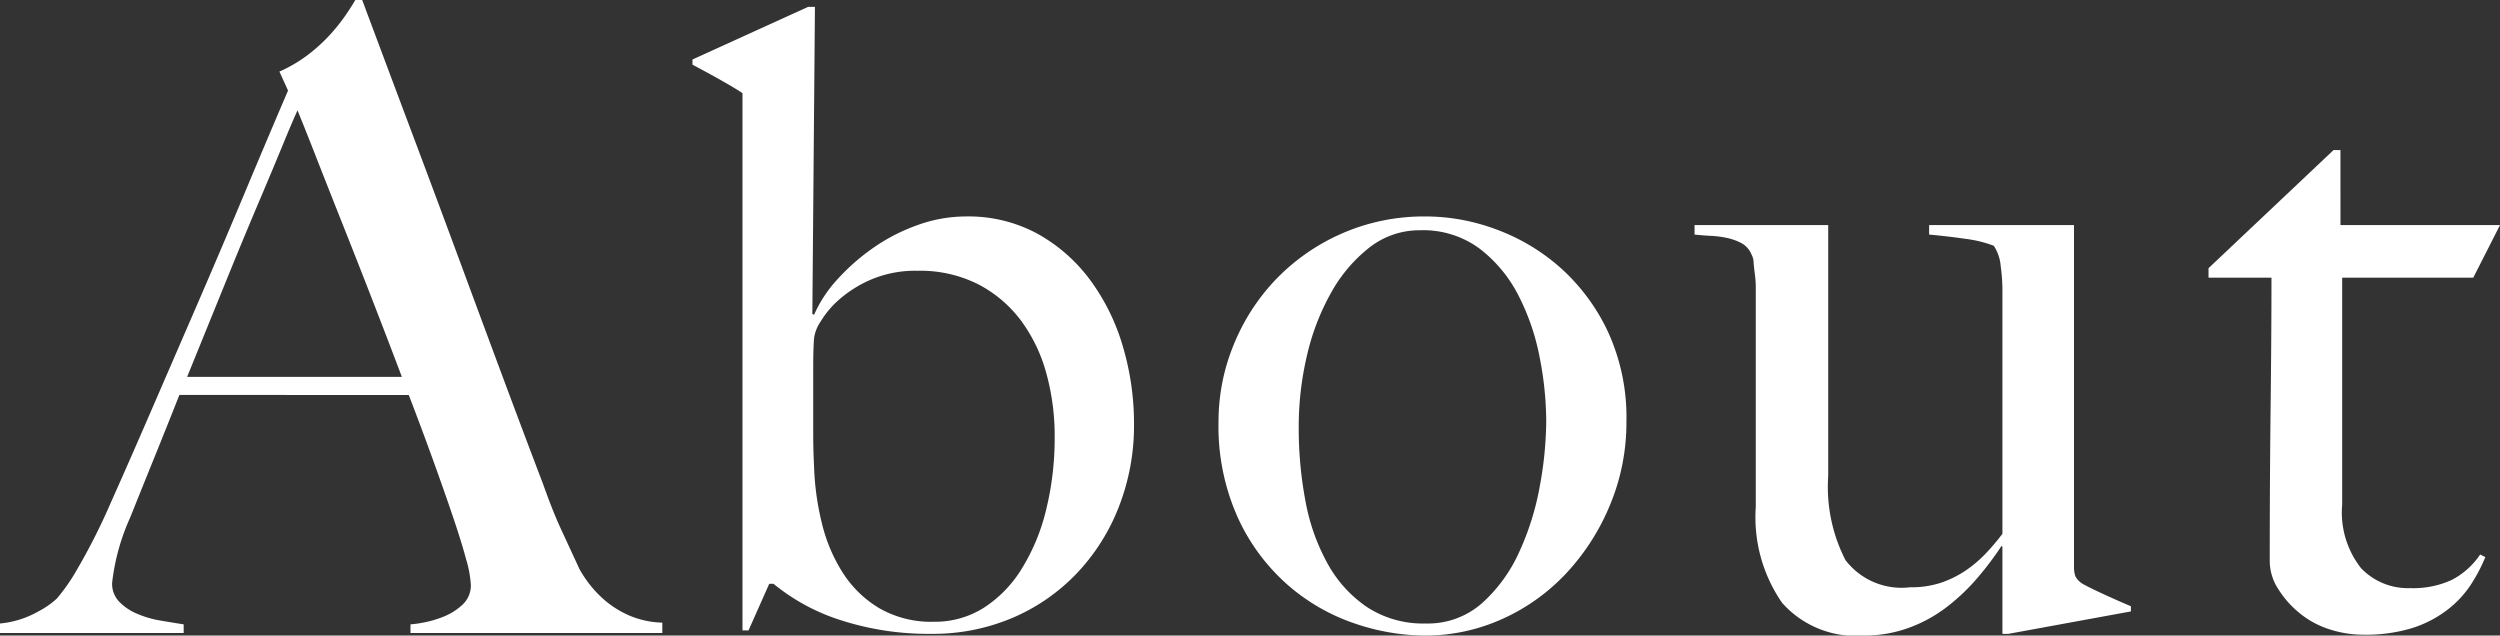<svg xmlns="http://www.w3.org/2000/svg" width="57.98" height="14.74"><rect width="100%" height="100%" fill="#333333" stroke="none"/><path d="M9.52 14.68v-.2a2.385 2.385 0 00.29-.04 2.407 2.407 0 00.48-.14 1.376 1.376 0 00.44-.28.606.606 0 00.19-.46 2.624 2.624 0 00-.11-.59q-.11-.41-.31-1t-.46-1.31q-.26-.72-.56-1.5H4.16q-.3.76-.58 1.45T3.02 12a5.055 5.055 0 00-.42 1.52.6.6 0 00.16.43 1.239 1.239 0 00.41.28 2.31 2.31 0 00.54.16q.29.05.55.09v.2H0v-.22a2.221 2.221 0 00.89-.28 1.983 1.983 0 00.43-.3 4.35 4.35 0 00.46-.66 14.441 14.441 0 00.78-1.54q.42-.94.94-2.14l1.07-2.47q.55-1.27 1.09-2.56T6.68 2.1l-.2-.44a3.263 3.263 0 00.65-.38 3.825 3.825 0 00.51-.46 4.142 4.142 0 00.37-.46q.15-.22.23-.36h.16q.62 1.66 1.18 3.15t1.07 2.87q.51 1.38.99 2.67t.96 2.55q.22.62.41 1.03l.43.93a2.728 2.728 0 00.18.28 2.535 2.535 0 00.37.41 2.275 2.275 0 00.57.37 2.078 2.078 0 00.8.18v.24zM6.9 2.56q-.12.26-.35.82t-.57 1.36q-.34.8-.75 1.81l-.89 2.19h4.98q-.34-.9-.69-1.8t-.68-1.73q-.33-.83-.6-1.52T6.9 2.56zm19.4 7.28a6.287 6.287 0 00-.26-1.81 4.891 4.891 0 00-.76-1.54 3.826 3.826 0 00-1.22-1.07 3.361 3.361 0 00-1.66-.4 3.311 3.311 0 00-1.12.2 4.3 4.3 0 00-1.03.53 4.893 4.893 0 00-.83.73 3 3 0 00-.54.82l-.04-.02.06-7.12h-.16l-2.68 1.22v.12q.34.18.66.36t.5.3v12.46h.14l.48-1.08h.1a4.7 4.7 0 001.58.85 6.613 6.613 0 002.08.31 4.707 4.707 0 001.88-.37 4.488 4.488 0 001.49-1.03 4.72 4.72 0 00.98-1.55 5.172 5.172 0 00.35-1.91zm-1.84.28a6.954 6.954 0 01-.2 1.71 4.654 4.654 0 01-.57 1.37 2.842 2.842 0 01-.88.9 2.119 2.119 0 01-1.15.32 2.418 2.418 0 01-1.26-.31 2.563 2.563 0 01-.85-.82 3.78 3.78 0 01-.49-1.16 6.26 6.26 0 01-.18-1.31q-.02-.38-.02-.76V8.54q0-.46.02-.7a.91.91 0 01.15-.38 2.175 2.175 0 01.44-.52 2.81 2.81 0 01.74-.46 2.62 2.62 0 011.07-.2 2.976 2.976 0 011.42.32 2.912 2.912 0 01.99.85 3.689 3.689 0 01.58 1.22 5.438 5.438 0 01.19 1.45zm13.26-.34a4.756 4.756 0 00-.43-2.09 4.619 4.619 0 00-1.1-1.48 4.662 4.662 0 00-1.49-.89 4.693 4.693 0 00-1.62-.3 4.751 4.751 0 00-1.97.4 4.787 4.787 0 00-1.52 1.06A4.8 4.8 0 0028.61 8a4.679 4.679 0 00-.35 1.78 5.16 5.16 0 00.45 2.23 4.639 4.639 0 001.16 1.56 4.6 4.6 0 001.55.89 5.114 5.114 0 001.62.28 4.337 4.337 0 001.79-.38 4.611 4.611 0 001.49-1.06 5.243 5.243 0 001.02-1.59 4.958 4.958 0 00.38-1.93zm-1.86-.02a8.485 8.485 0 01-.15 1.52 6.306 6.306 0 01-.48 1.53 3.554 3.554 0 01-.86 1.18 1.9 1.9 0 01-1.31.47 2.375 2.375 0 01-1.34-.37 2.9 2.9 0 01-.92-1 4.726 4.726 0 01-.52-1.45 9.077 9.077 0 01-.16-1.74 7.2 7.2 0 01.19-1.65 5.449 5.449 0 01.56-1.46 3.462 3.462 0 01.89-1.05 1.885 1.885 0 011.18-.4 2.2 2.2 0 011.38.43 3.2 3.2 0 01.9 1.09 5.32 5.32 0 01.49 1.44 7.754 7.754 0 01.15 1.46zm13.56 4.42v-.12q-.24-.1-.59-.26t-.53-.26a.456.456 0 01-.17-.18.724.724 0 01-.03-.24v-7.9h-3.36v.22q.44.04.85.1a2.791 2.791 0 01.65.16 1 1 0 01.16.47 4.136 4.136 0 01.04.51v5.7a5.082 5.082 0 01-.39.46 2.849 2.849 0 01-.46.39 2.444 2.444 0 01-.56.28 2.184 2.184 0 01-.73.11 1.639 1.639 0 01-1.5-.63 3.72 3.72 0 01-.4-1.95V5.22h-3.1v.22q.18.02.38.03a2.273 2.273 0 01.38.05 1.294 1.294 0 01.33.12.522.522 0 01.23.26.409.409 0 01.05.19q.01.13.03.28a2.195 2.195 0 01.02.29v5.1a3.482 3.482 0 00.61 2.22 2.278 2.278 0 001.89.76 3.021 3.021 0 001.05-.18 3.3 3.3 0 00.89-.49 4.709 4.709 0 00.72-.69 7.219 7.219 0 00.54-.72l.02.02v2.02h.14zm8.56-8.96h-3.7V3.48h-.16l-2.9 2.74v.22h1.46q0 1.32-.02 3.01t-.02 3.57a1.193 1.193 0 00.19.63 2.278 2.278 0 00.49.56 2.107 2.107 0 00.69.38 2.545 2.545 0 00.81.13 3.665 3.665 0 001.11-.15 2.646 2.646 0 00.82-.42 2.366 2.366 0 00.56-.6 3.842 3.842 0 00.33-.63l-.12-.06a1.781 1.781 0 01-.66.59 2.141 2.141 0 01-.96.19 1.507 1.507 0 01-1.14-.46 2.089 2.089 0 01-.44-1.48V6.44h3.04z" fill="#fff"/></svg>
